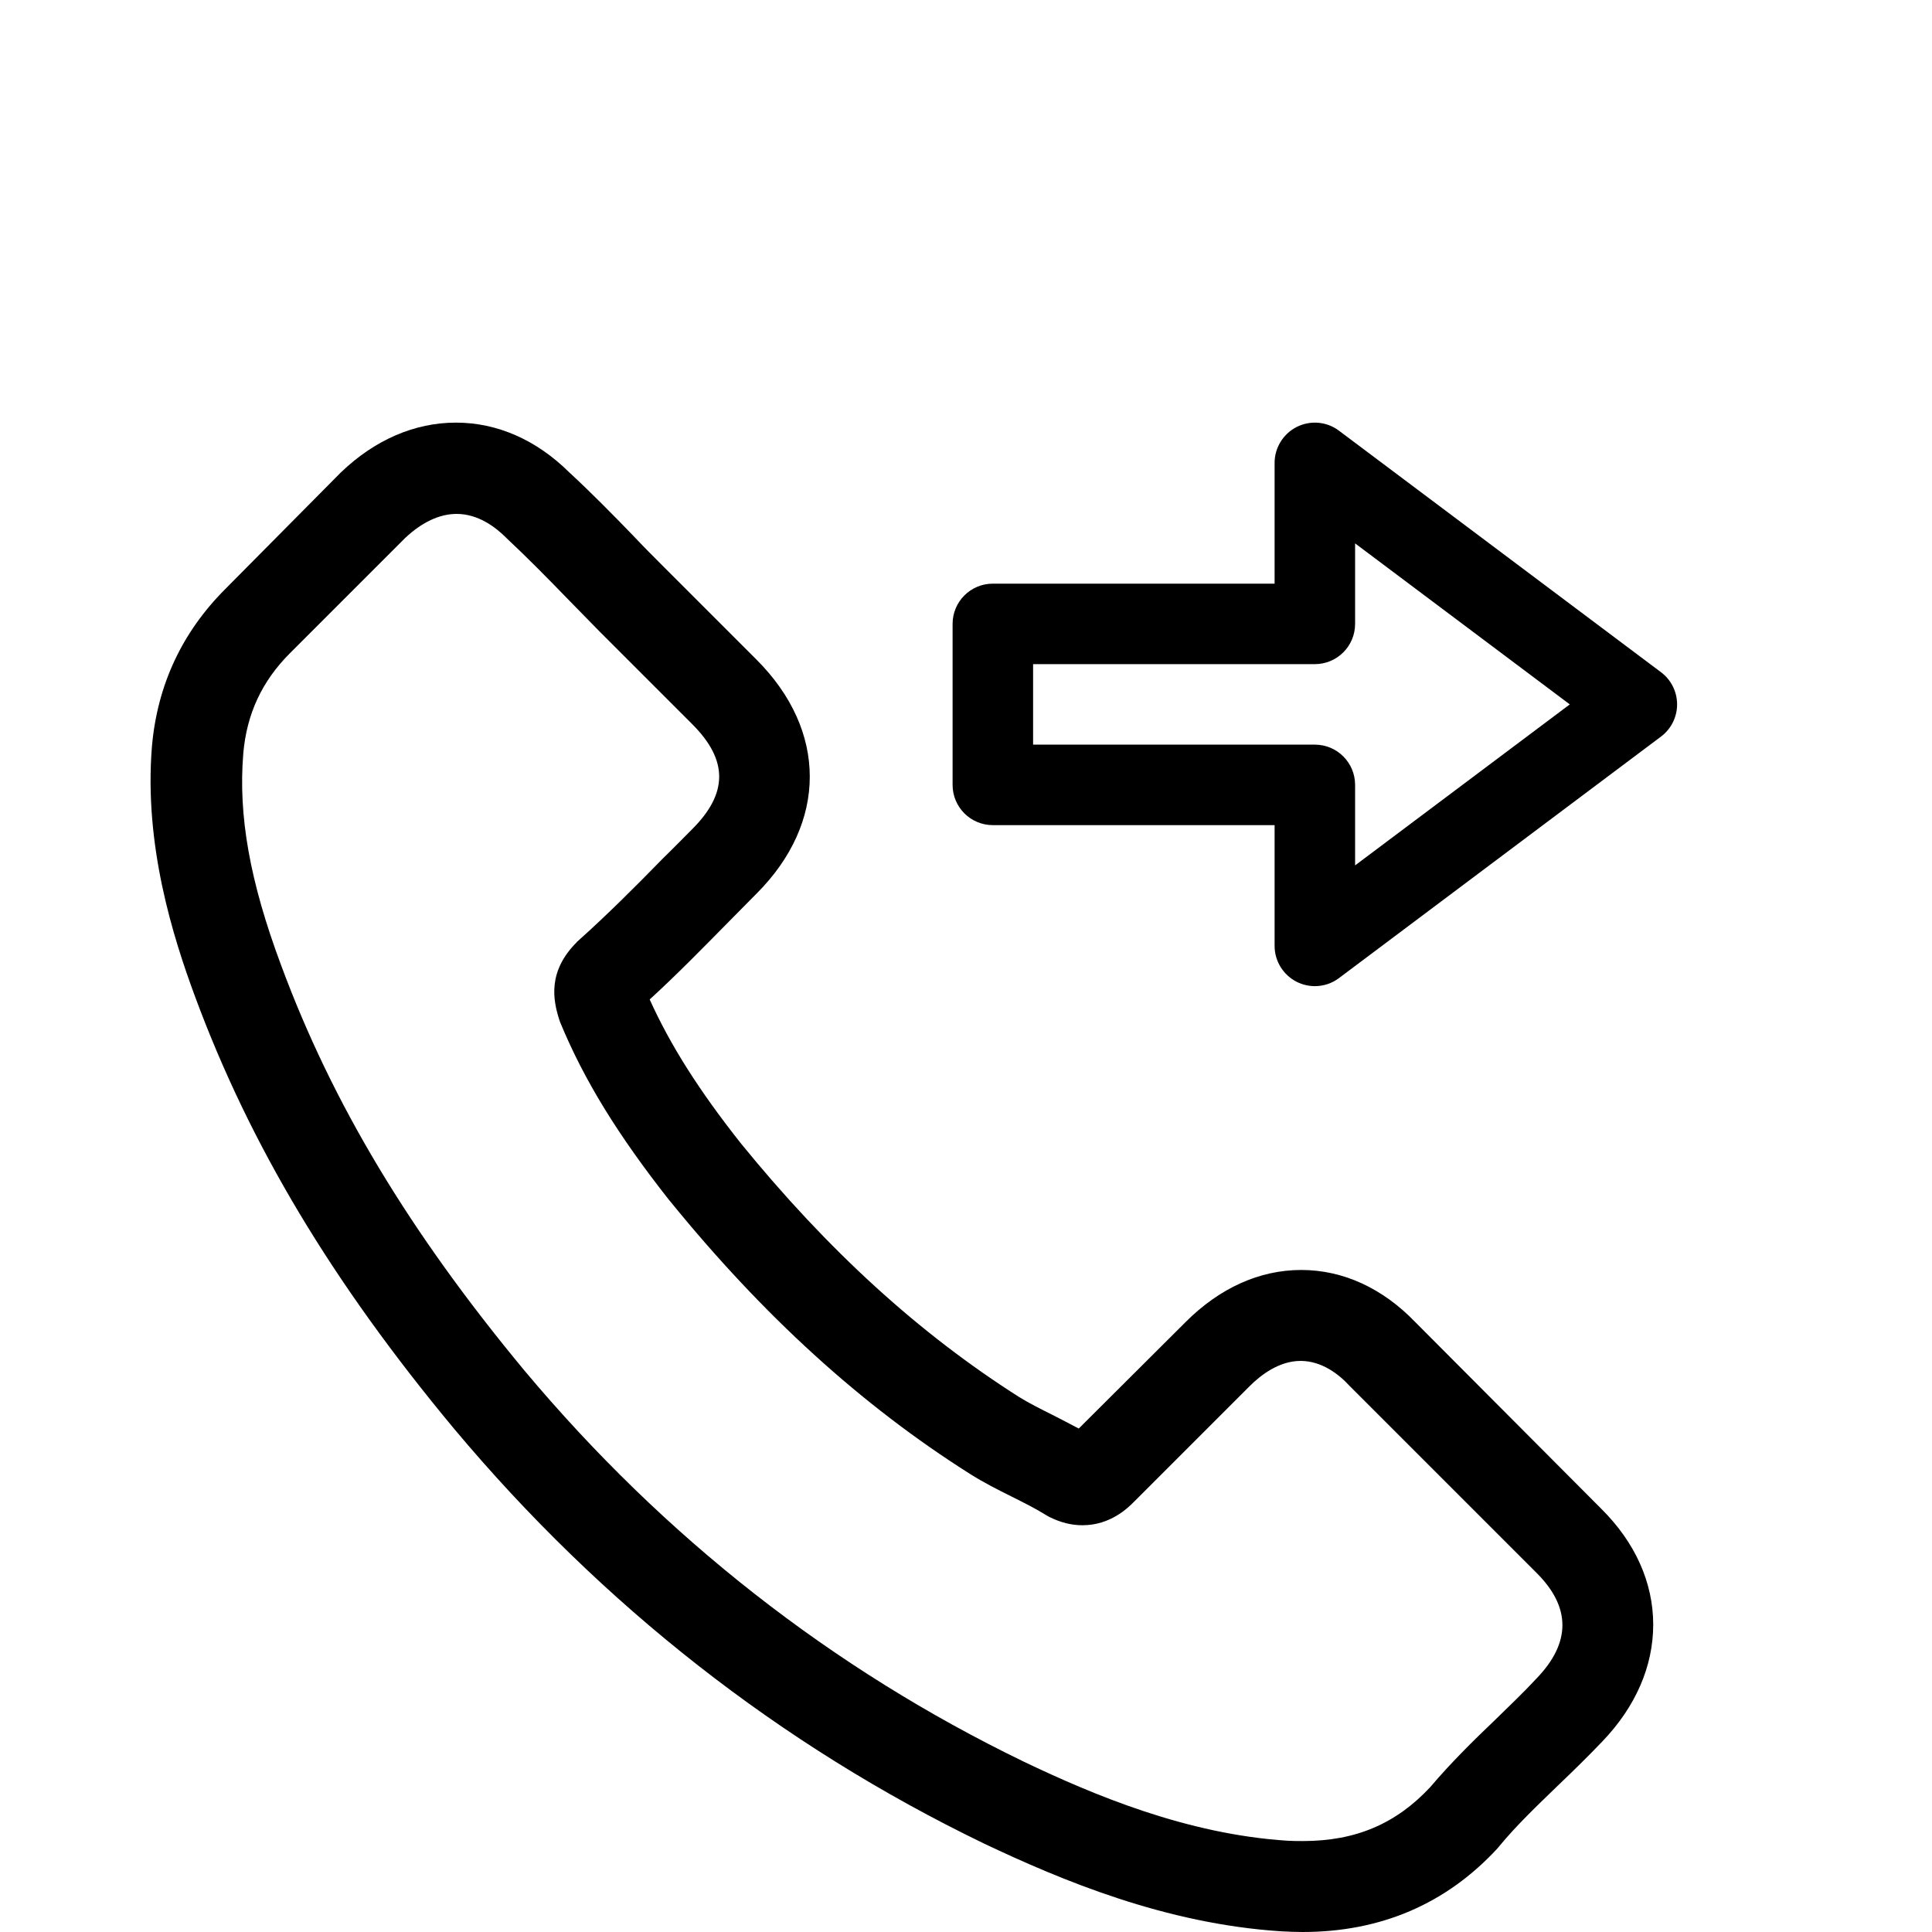 <?xml version="1.0" encoding="iso-8859-1"?>
<!-- Generator: Adobe Illustrator 22.1.0, SVG Export Plug-In . SVG Version: 6.00 Build 0)  -->
<svg version="1.1" id="Layer_1" xmlns="http://www.w3.org/2000/svg" xmlns:xlink="http://www.w3.org/1999/xlink" x="0px" y="0px"
	 viewBox="-49 141 512 512" style="enable-background:new -49 141 512 512;" xml:space="preserve">
<g>
	<path d="M214.115,359.67h74.667v32c0,4.042,2.292,7.729,5.896,9.542c1.5,0.75,3.146,1.125,4.771,1.125
		c2.271,0,4.521-0.719,6.396-2.135l85.333-64c2.688-2.01,4.271-5.177,4.271-8.531c0-3.354-1.583-6.521-4.271-8.531l-85.333-64
		c-3.229-2.438-7.563-2.813-11.167-1.01c-3.604,1.813-5.896,5.5-5.896,9.542v32h-74.667c-5.896,0-10.667,4.771-10.667,10.667v42.667
		C203.448,354.899,208.219,359.67,214.115,359.67z M224.781,317.003h74.667c5.896,0,10.667-4.771,10.667-10.667v-21.333
		l56.896,42.667l-56.896,42.667v-21.333c0-5.896-4.771-10.667-10.667-10.667h-74.667V317.003z"/>
</g>
<path d="M326.132,491.442c-8.694-9.048-19.177-13.887-30.286-13.887c-11.022,0-21.597,4.747-30.645,13.799l-28.318,28.225
	c-2.332-1.256-4.659-2.419-6.9-3.583c-3.224-1.614-6.273-3.137-8.873-4.751c-26.523-16.845-50.626-38.8-73.744-67.205
	c-11.2-14.159-18.726-26.078-24.192-38.17c7.345-6.72,14.158-13.713,20.786-20.433c2.513-2.507,5.019-5.106,7.53-7.616
	c18.814-18.814,18.814-43.189,0-62.008l-24.467-24.463c-2.774-2.778-5.644-5.644-8.33-8.509
	c-5.378-5.557-11.022-11.293-16.845-16.671C93.154,257.568,82.759,253,71.829,253c-10.934,0-21.504,4.568-30.465,13.17l-0.18,0.18
	l-30.47,30.737c-11.468,11.467-18.01,25.445-19.444,41.666c-2.148,26.164,5.556,50.539,11.471,66.486
	c14.513,39.16,36.202,75.447,68.548,114.34c39.247,46.864,86.469,83.871,140.411,109.947c20.607,9.766,48.119,21.325,78.851,23.294
	c1.886,0.091,3.855,0.18,5.649,0.18c20.7,0,38.082-7.433,51.703-22.222c0.088-0.18,0.268-0.267,0.359-0.446
	c4.659-5.644,10.033-10.755,15.681-16.219c3.85-3.676,7.792-7.526,11.647-11.561c8.873-9.228,13.528-19.982,13.528-31.003
	c0-11.109-4.746-21.776-13.795-30.737L326.132,491.442z M358.213,585.795C358.12,585.795,358.12,585.887,358.213,585.795
	c-3.496,3.768-7.08,7.172-10.934,10.934c-5.824,5.557-11.738,11.38-17.292,17.921c-9.052,9.678-19.714,14.246-33.694,14.246
	c-1.343,0-2.778,0-4.121-0.087c-26.611-1.703-51.345-12.098-69.891-20.967c-50.718-24.554-95.255-59.412-132.261-103.586
	c-30.552-36.831-50.984-70.879-64.514-107.439c-8.335-22.309-11.381-39.698-10.037-56.092c0.896-10.488,4.926-19.177,12.365-26.614
	l30.557-30.558c4.389-4.121,9.048-6.361,13.62-6.361c5.644,0,10.211,3.408,13.083,6.273l0.267,0.268
	c5.469,5.11,10.663,10.395,16.131,16.039c2.779,2.87,5.645,5.736,8.51,8.694l24.463,24.463c9.499,9.499,9.499,18.28,0,27.777
	c-2.599,2.6-5.107,5.198-7.705,7.705c-7.526,7.705-14.697,14.876-22.489,21.864c-0.18,0.18-0.358,0.271-0.451,0.446
	c-7.705,7.71-6.27,15.235-4.661,20.341l0.272,0.81c6.361,15.41,15.321,29.928,28.942,47.223l0.088,0.087
	c24.734,30.465,50.806,54.215,79.569,72.403c3.675,2.332,7.438,4.213,11.022,6.002c3.229,1.615,6.273,3.137,8.872,4.751
	c0.359,0.181,0.718,0.447,1.076,0.626c3.046,1.522,5.912,2.24,8.868,2.24c7.439,0,12.098-4.659,13.62-6.182l30.646-30.646
	c3.049-3.05,7.889-6.72,13.532-6.72c5.557,0,10.124,3.491,12.902,6.541l49.551,49.55
	C367.352,566.89,367.352,576.301,358.213,585.795L358.213,585.795z"/>
</svg>
